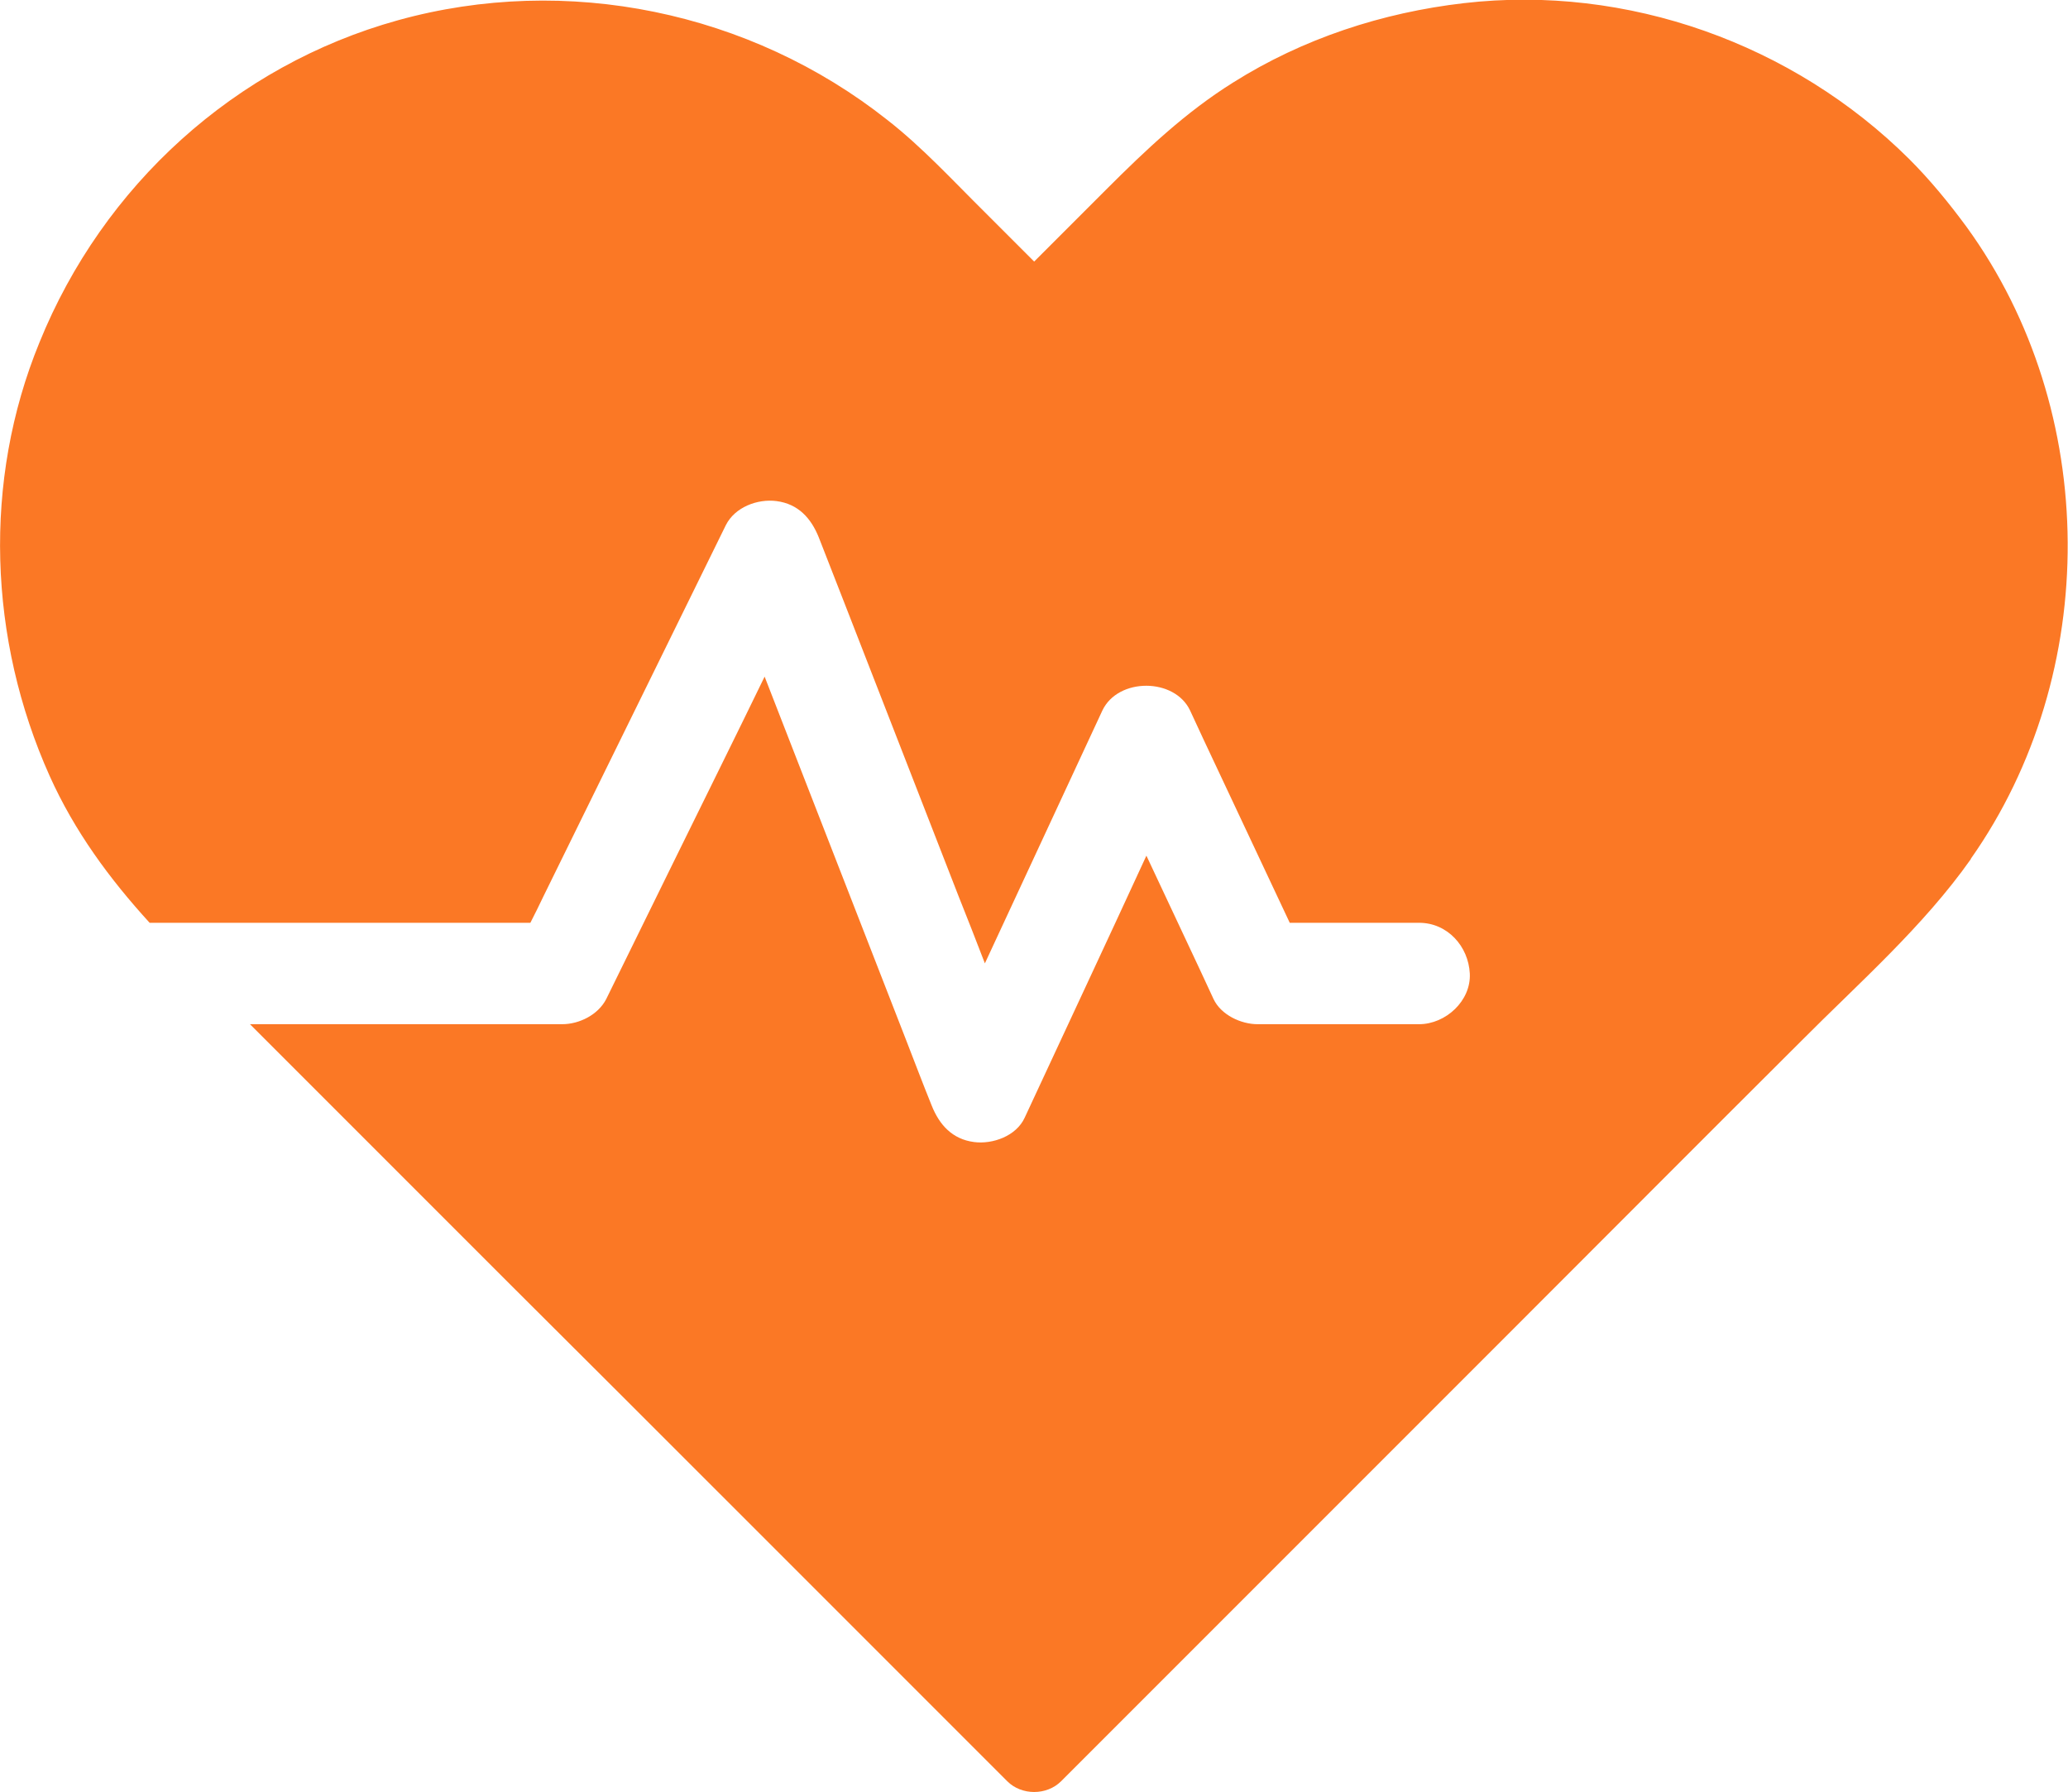 <?xml version="1.0" encoding="UTF-8"?>
<svg id="Layer_1" xmlns="http://www.w3.org/2000/svg" version="1.1" viewBox="0 0 591.5 512.5">
  <!-- Generator: Adobe Illustrator 29.1.0, SVG Export Plug-In . SVG Version: 2.1.0 Build 142)  -->
  <defs>
    <style>
      .st0 {
        fill: #fb7825;
      }
    </style>
  </defs>
  <path class="st0" d="M563.7,245.7c-13.6,19.3-32.1,35.5-48.6,52.1-28,27.9-55.9,55.9-83.8,83.8l-87.5,87.5-40.3,40.3c-4.1,4.1-11.3,4.1-15.4,0l-1.2-1.2-27.3-27.3-51.8-51.8c-20.6-20.6-41.1-41.1-61.7-61.6-18.9-18.9-37.8-37.8-56.7-56.7-6-6-11.9-11.9-17.9-17.9h89.3c4.9,0,10.3-2.7,12.6-7.2,6.7-13.6,13.4-27.3,20.1-40.9,8.4-17.1,16.9-34.2,25.2-51.3,2.6,6.8,5.3,13.5,7.9,20.3,10.8,27.7,21.6,55.5,32.4,83.2,2.5,6.4,4.9,12.8,7.5,19.2,2.2,5.5,5.9,9.6,12.1,10.4,5.3.7,12.1-1.7,14.5-7,11.6-25,23.3-49.9,34.8-74.9,5.1,10.9,10.2,21.7,15.3,32.6,1.3,2.8,2.6,5.6,3.9,8.4,2.1,4.5,7.8,7.2,12.6,7.2h46.2c7.6,0,14.9-6.7,14.5-14.5s-6.4-14.5-14.5-14.5h-37c-8.2-17.4-16.4-34.9-24.6-52.3-1.3-2.8-2.6-5.6-3.9-8.4-4.4-9.4-20.6-9.5-25.1,0-11.2,24.1-22.4,48.2-33.6,72.3-2.5-6.5-5-12.9-7.6-19.4-10.8-27.7-21.6-55.5-32.4-83.2-2.5-6.4-5-12.8-7.5-19.2-2.2-5.5-5.9-9.6-12.1-10.4-5.4-.7-11.9,1.7-14.5,6.9-6.7,13.6-13.4,27.3-20.1,40.9-10.7,21.7-21.3,43.4-32,65.1-1.2,2.5-2.5,5.2-3.8,7.7H42.8c-11.5-12.6-21.5-26.2-28.6-42-17.5-39-19.2-84.3-2.9-124C29.5,53,67.3,18.7,113.8,5.8c48.3-13.4,100.8-2.5,140,28.5,10,7.8,18.7,17.3,27.7,26.2l14.3,14.3,20.6-20.6c11.3-11.3,22.7-22.1,36.3-30.6,20-12.6,42.7-20,66-22.7,46.7-5.4,94.2,11.6,127.4,44.6,6,6,11.4,12.6,16.4,19.4,38.2,52.6,38.5,127.7,1.2,180.7Z"/>
</svg>
